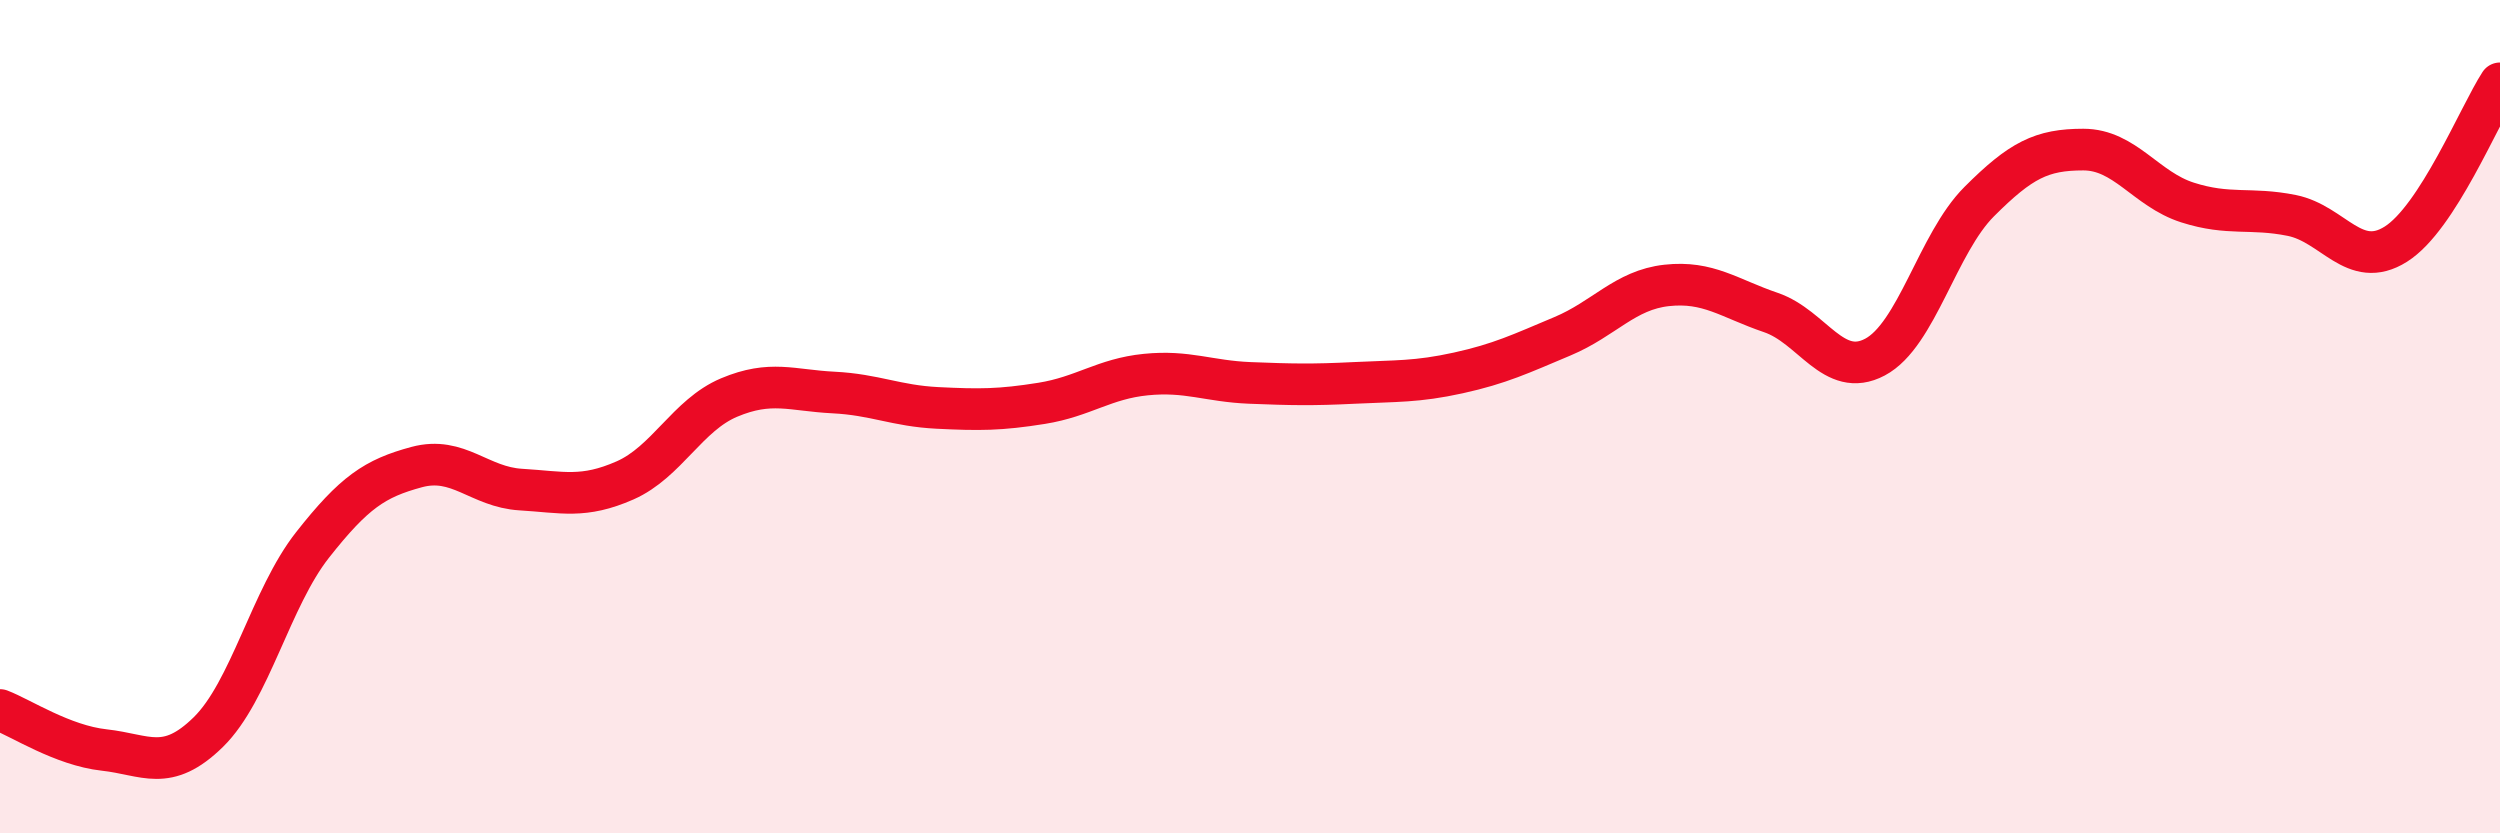 
    <svg width="60" height="20" viewBox="0 0 60 20" xmlns="http://www.w3.org/2000/svg">
      <path
        d="M 0,17.04 C 0.5,17.23 1.5,17.89 2.5,18 C 3.5,18.11 4,18.55 5,17.57 C 6,16.59 6.5,14.35 7.5,13.08 C 8.5,11.81 9,11.48 10,11.21 C 11,10.94 11.5,11.69 12.5,11.75 C 13.5,11.81 14,11.97 15,11.53 C 16,11.09 16.5,9.96 17.5,9.54 C 18.5,9.12 19,9.37 20,9.42 C 21,9.47 21.5,9.74 22.5,9.79 C 23.5,9.84 24,9.84 25,9.68 C 26,9.52 26.5,9.09 27.5,8.99 C 28.5,8.89 29,9.15 30,9.19 C 31,9.23 31.5,9.24 32.5,9.19 C 33.5,9.14 34,9.17 35,8.95 C 36,8.73 36.5,8.49 37.5,8.07 C 38.5,7.65 39,6.96 40,6.85 C 41,6.74 41.5,7.16 42.5,7.5 C 43.5,7.84 44,9.1 45,8.57 C 46,8.04 46.5,5.84 47.5,4.84 C 48.5,3.84 49,3.59 50,3.59 C 51,3.59 51.5,4.54 52.5,4.86 C 53.5,5.18 54,4.97 55,5.17 C 56,5.37 56.5,6.49 57.5,5.86 C 58.5,5.23 59.5,2.77 60,2L60 20L0 20Z"
        fill="#EB0A25"
        opacity="0.1"
        stroke-linecap="round"
        stroke-linejoin="round"
      />
      <path
        d="M 0,17.04 C 0.5,17.23 1.5,17.89 2.5,18 C 3.5,18.11 4,18.55 5,17.57 C 6,16.59 6.5,14.35 7.5,13.08 C 8.5,11.81 9,11.48 10,11.21 C 11,10.94 11.5,11.69 12.5,11.75 C 13.5,11.81 14,11.97 15,11.53 C 16,11.09 16.5,9.96 17.5,9.54 C 18.5,9.12 19,9.37 20,9.42 C 21,9.47 21.5,9.74 22.5,9.79 C 23.5,9.84 24,9.84 25,9.68 C 26,9.52 26.5,9.09 27.5,8.99 C 28.5,8.89 29,9.15 30,9.19 C 31,9.23 31.5,9.24 32.5,9.19 C 33.5,9.14 34,9.17 35,8.95 C 36,8.73 36.5,8.49 37.5,8.07 C 38.5,7.65 39,6.96 40,6.85 C 41,6.74 41.5,7.16 42.5,7.5 C 43.5,7.84 44,9.1 45,8.57 C 46,8.04 46.5,5.84 47.5,4.84 C 48.5,3.84 49,3.59 50,3.59 C 51,3.59 51.5,4.54 52.5,4.86 C 53.5,5.18 54,4.97 55,5.17 C 56,5.37 56.5,6.49 57.5,5.86 C 58.5,5.23 59.5,2.77 60,2"
        stroke="#EB0A25"
        stroke-width="1"
        fill="none"
        stroke-linecap="round"
        stroke-linejoin="round"
      />
    </svg>
  